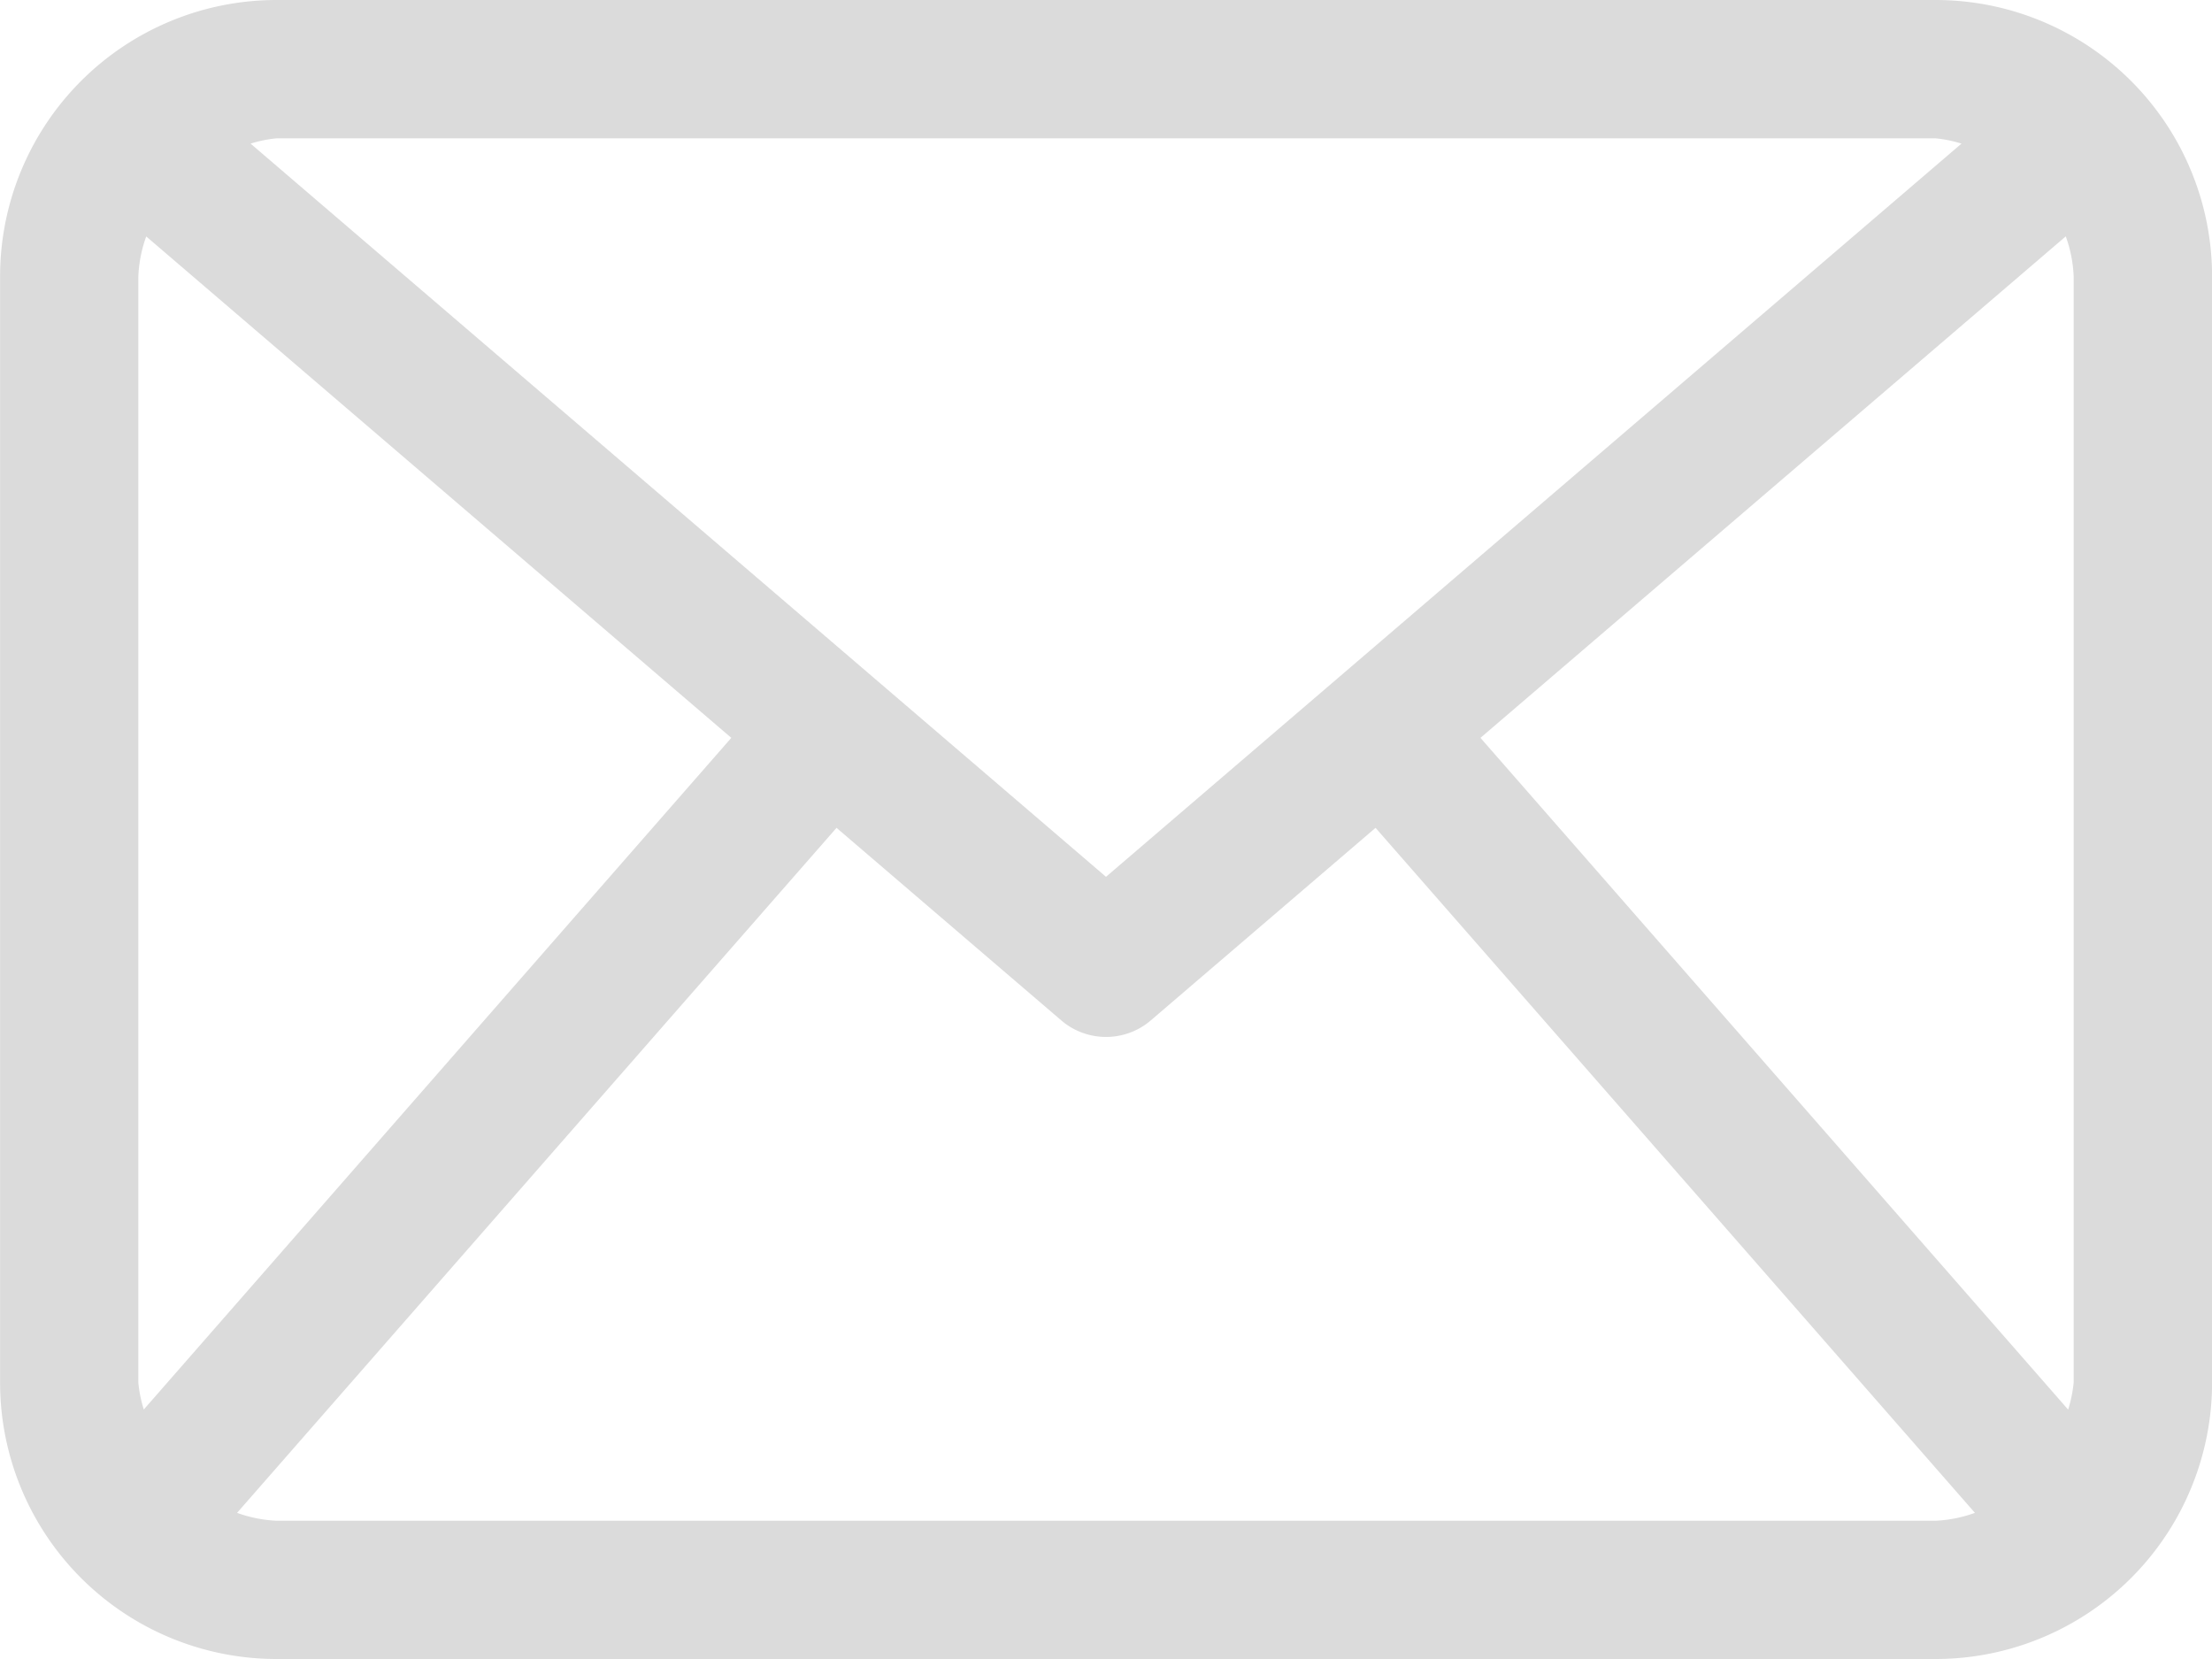 <svg xmlns="http://www.w3.org/2000/svg" width="28" height="21" viewBox="0 0 28 21"><path d="M1293.573,3452.062h-21a3.5,3.5,0,0,0-3.5,3.5v14a3.5,3.5,0,0,0,3.5,3.5h21a3.5,3.5,0,0,0,3.5-3.5v-14A3.5,3.5,0,0,0,1293.573,3452.062Zm-5.761,9.34,7.409-6.348a1.69,1.69,0,0,1,.1.508v14a1.683,1.683,0,0,1-.07.343Zm5.761-7.589a1.609,1.609,0,0,1,.328.067l-10.829,9.281-10.828-9.281a1.609,1.609,0,0,1,.328-.067Zm-22.681,16.091a1.675,1.675,0,0,1-.069-.341v-14a1.692,1.692,0,0,1,.1-.508l7.406,6.347Zm1.681,1.408a1.7,1.7,0,0,1-.5-.1l7.588-8.671,2.842,2.435a.871.871,0,0,0,1.139,0l2.842-2.435,7.587,8.671a1.681,1.681,0,0,1-.5.1Z" transform="translate(-1269.072 -3452.062)" fill="#dbdbdb"/></svg>